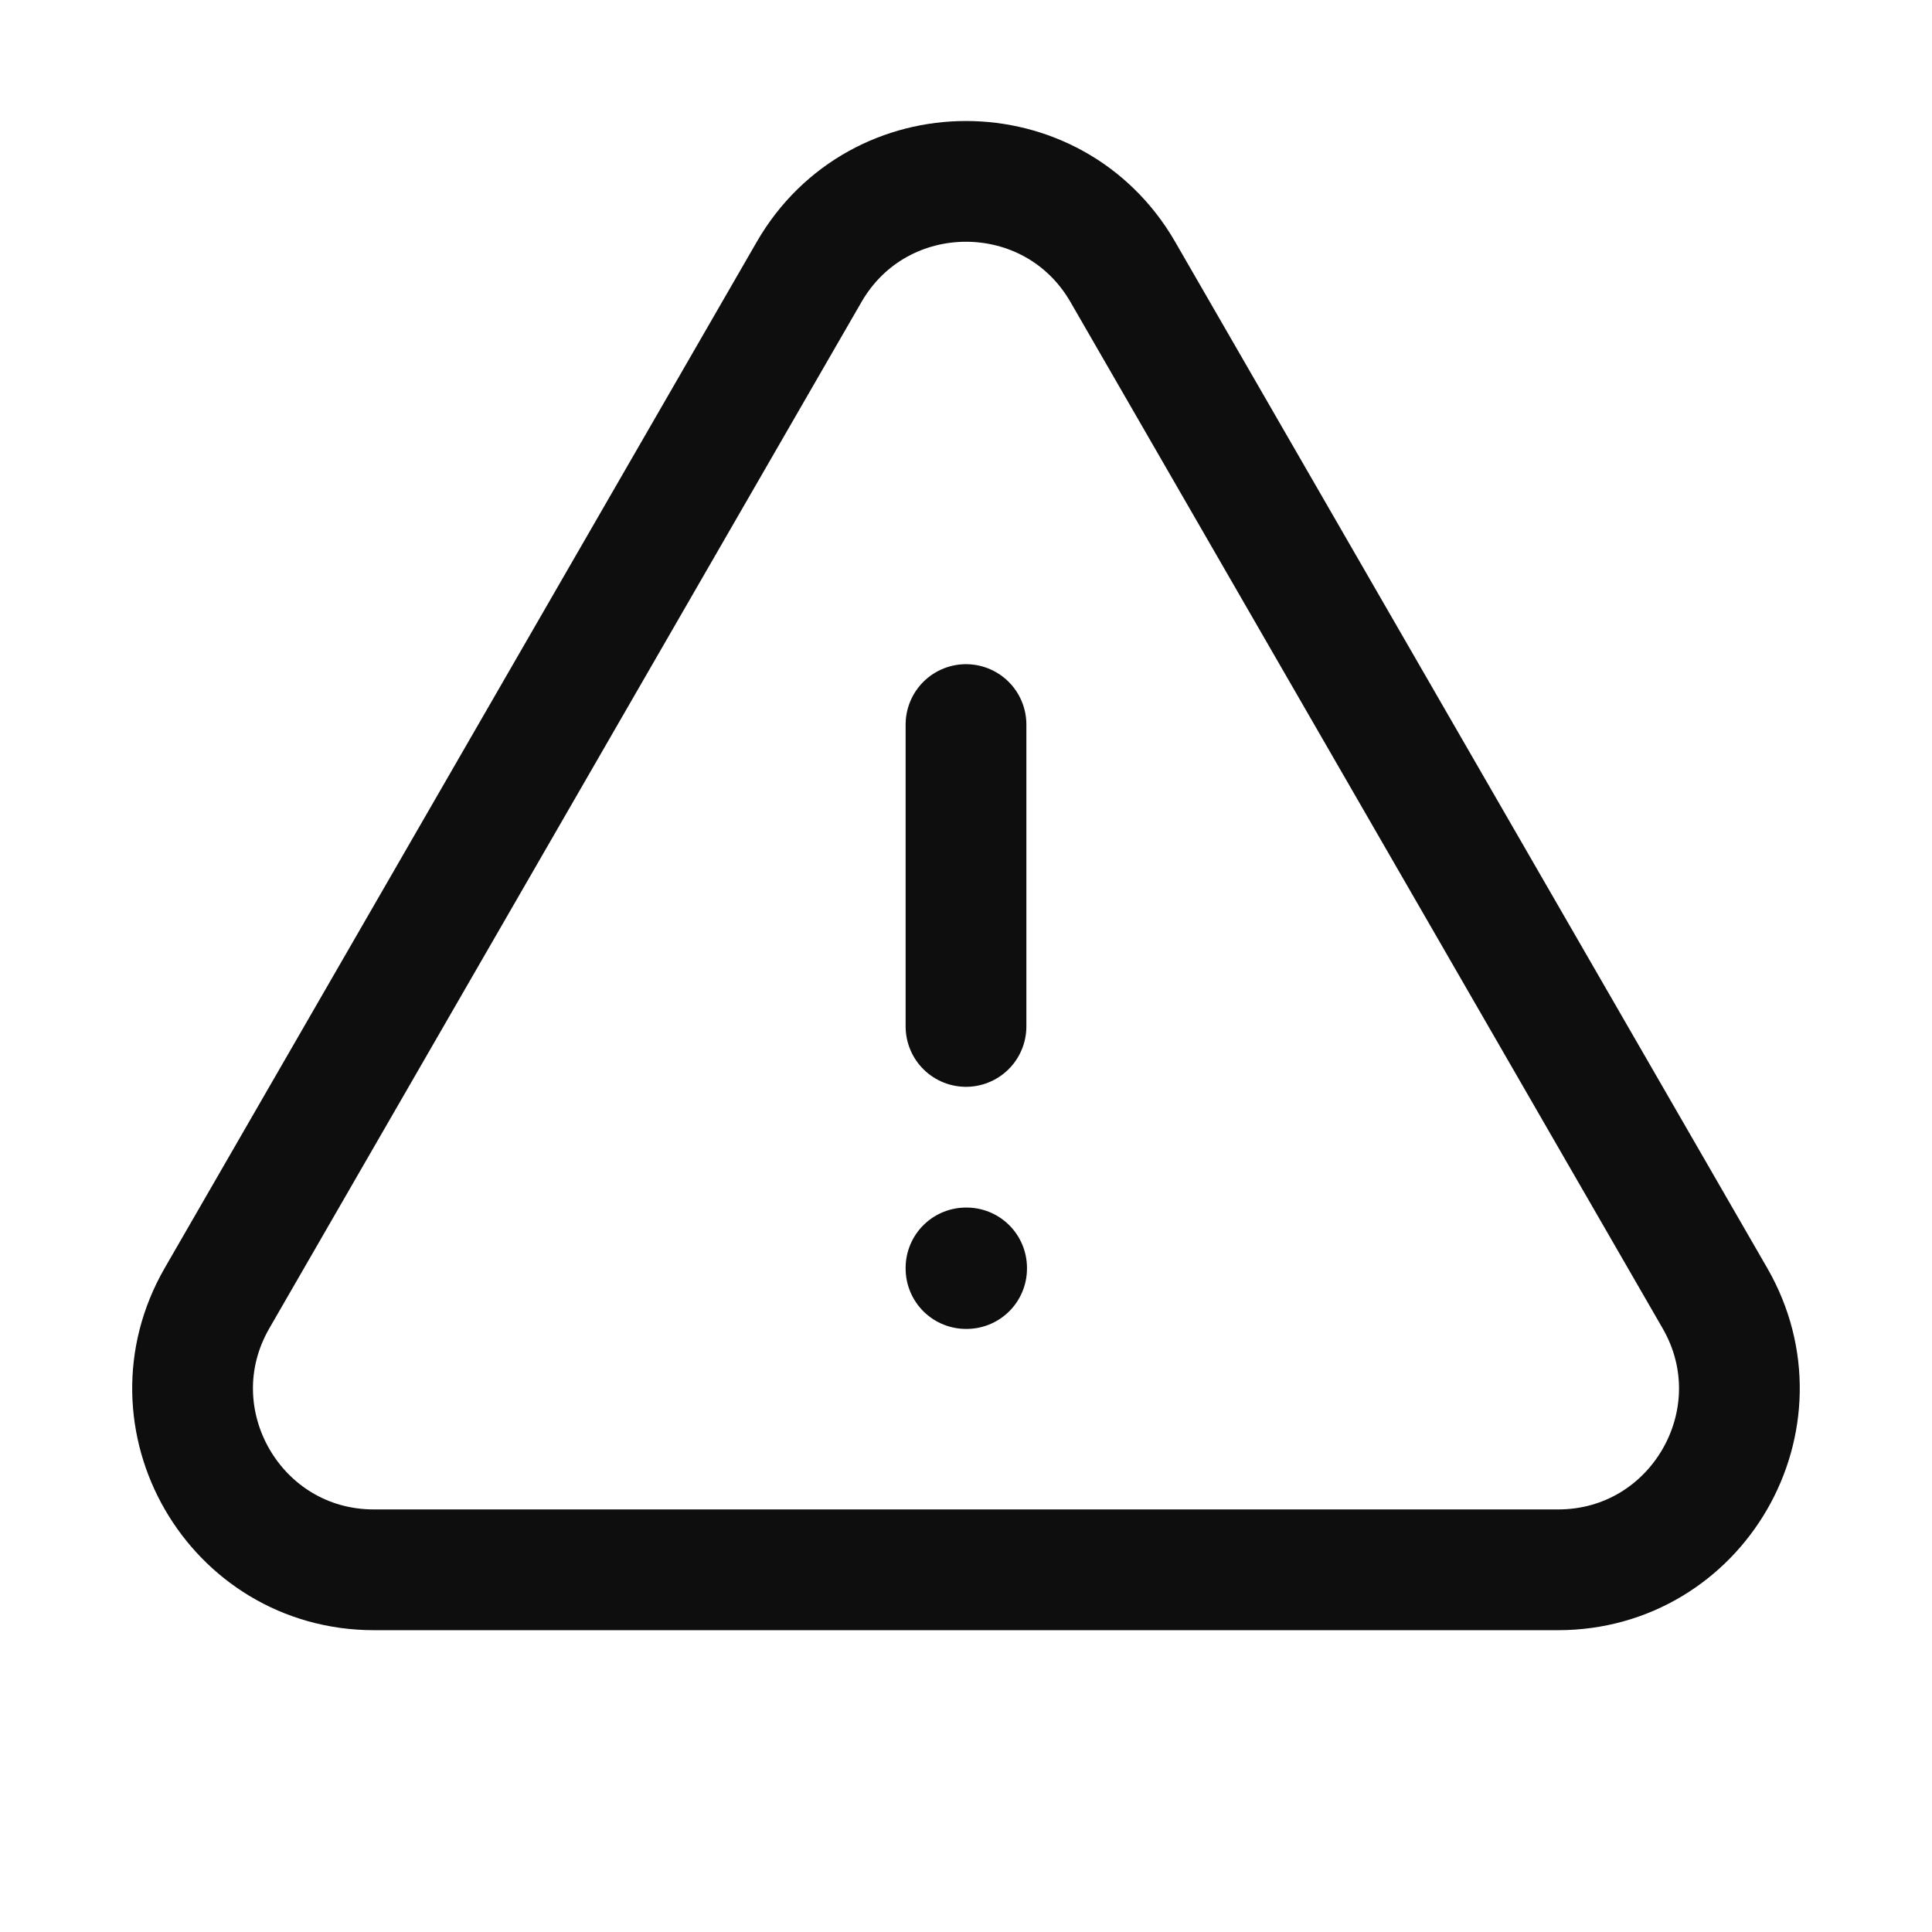 <svg xmlns="http://www.w3.org/2000/svg" width="32" height="32" viewBox="0 0 32 32" fill="none">
  <path d="M16 12.001V17.001M3.595 21.501C2.442 23.501 3.885 26.001 6.194 26.001H25.805C28.114 26.001 29.558 23.501 28.404 21.501L18.598 4.505C17.444 2.504 14.556 2.504 13.401 4.505L3.595 21.501ZM16 21.001H16.01V21.011H16V21.001Z" stroke="#0E0E0E" stroke-width="2" stroke-linecap="round" stroke-linejoin="round"/>
</svg>